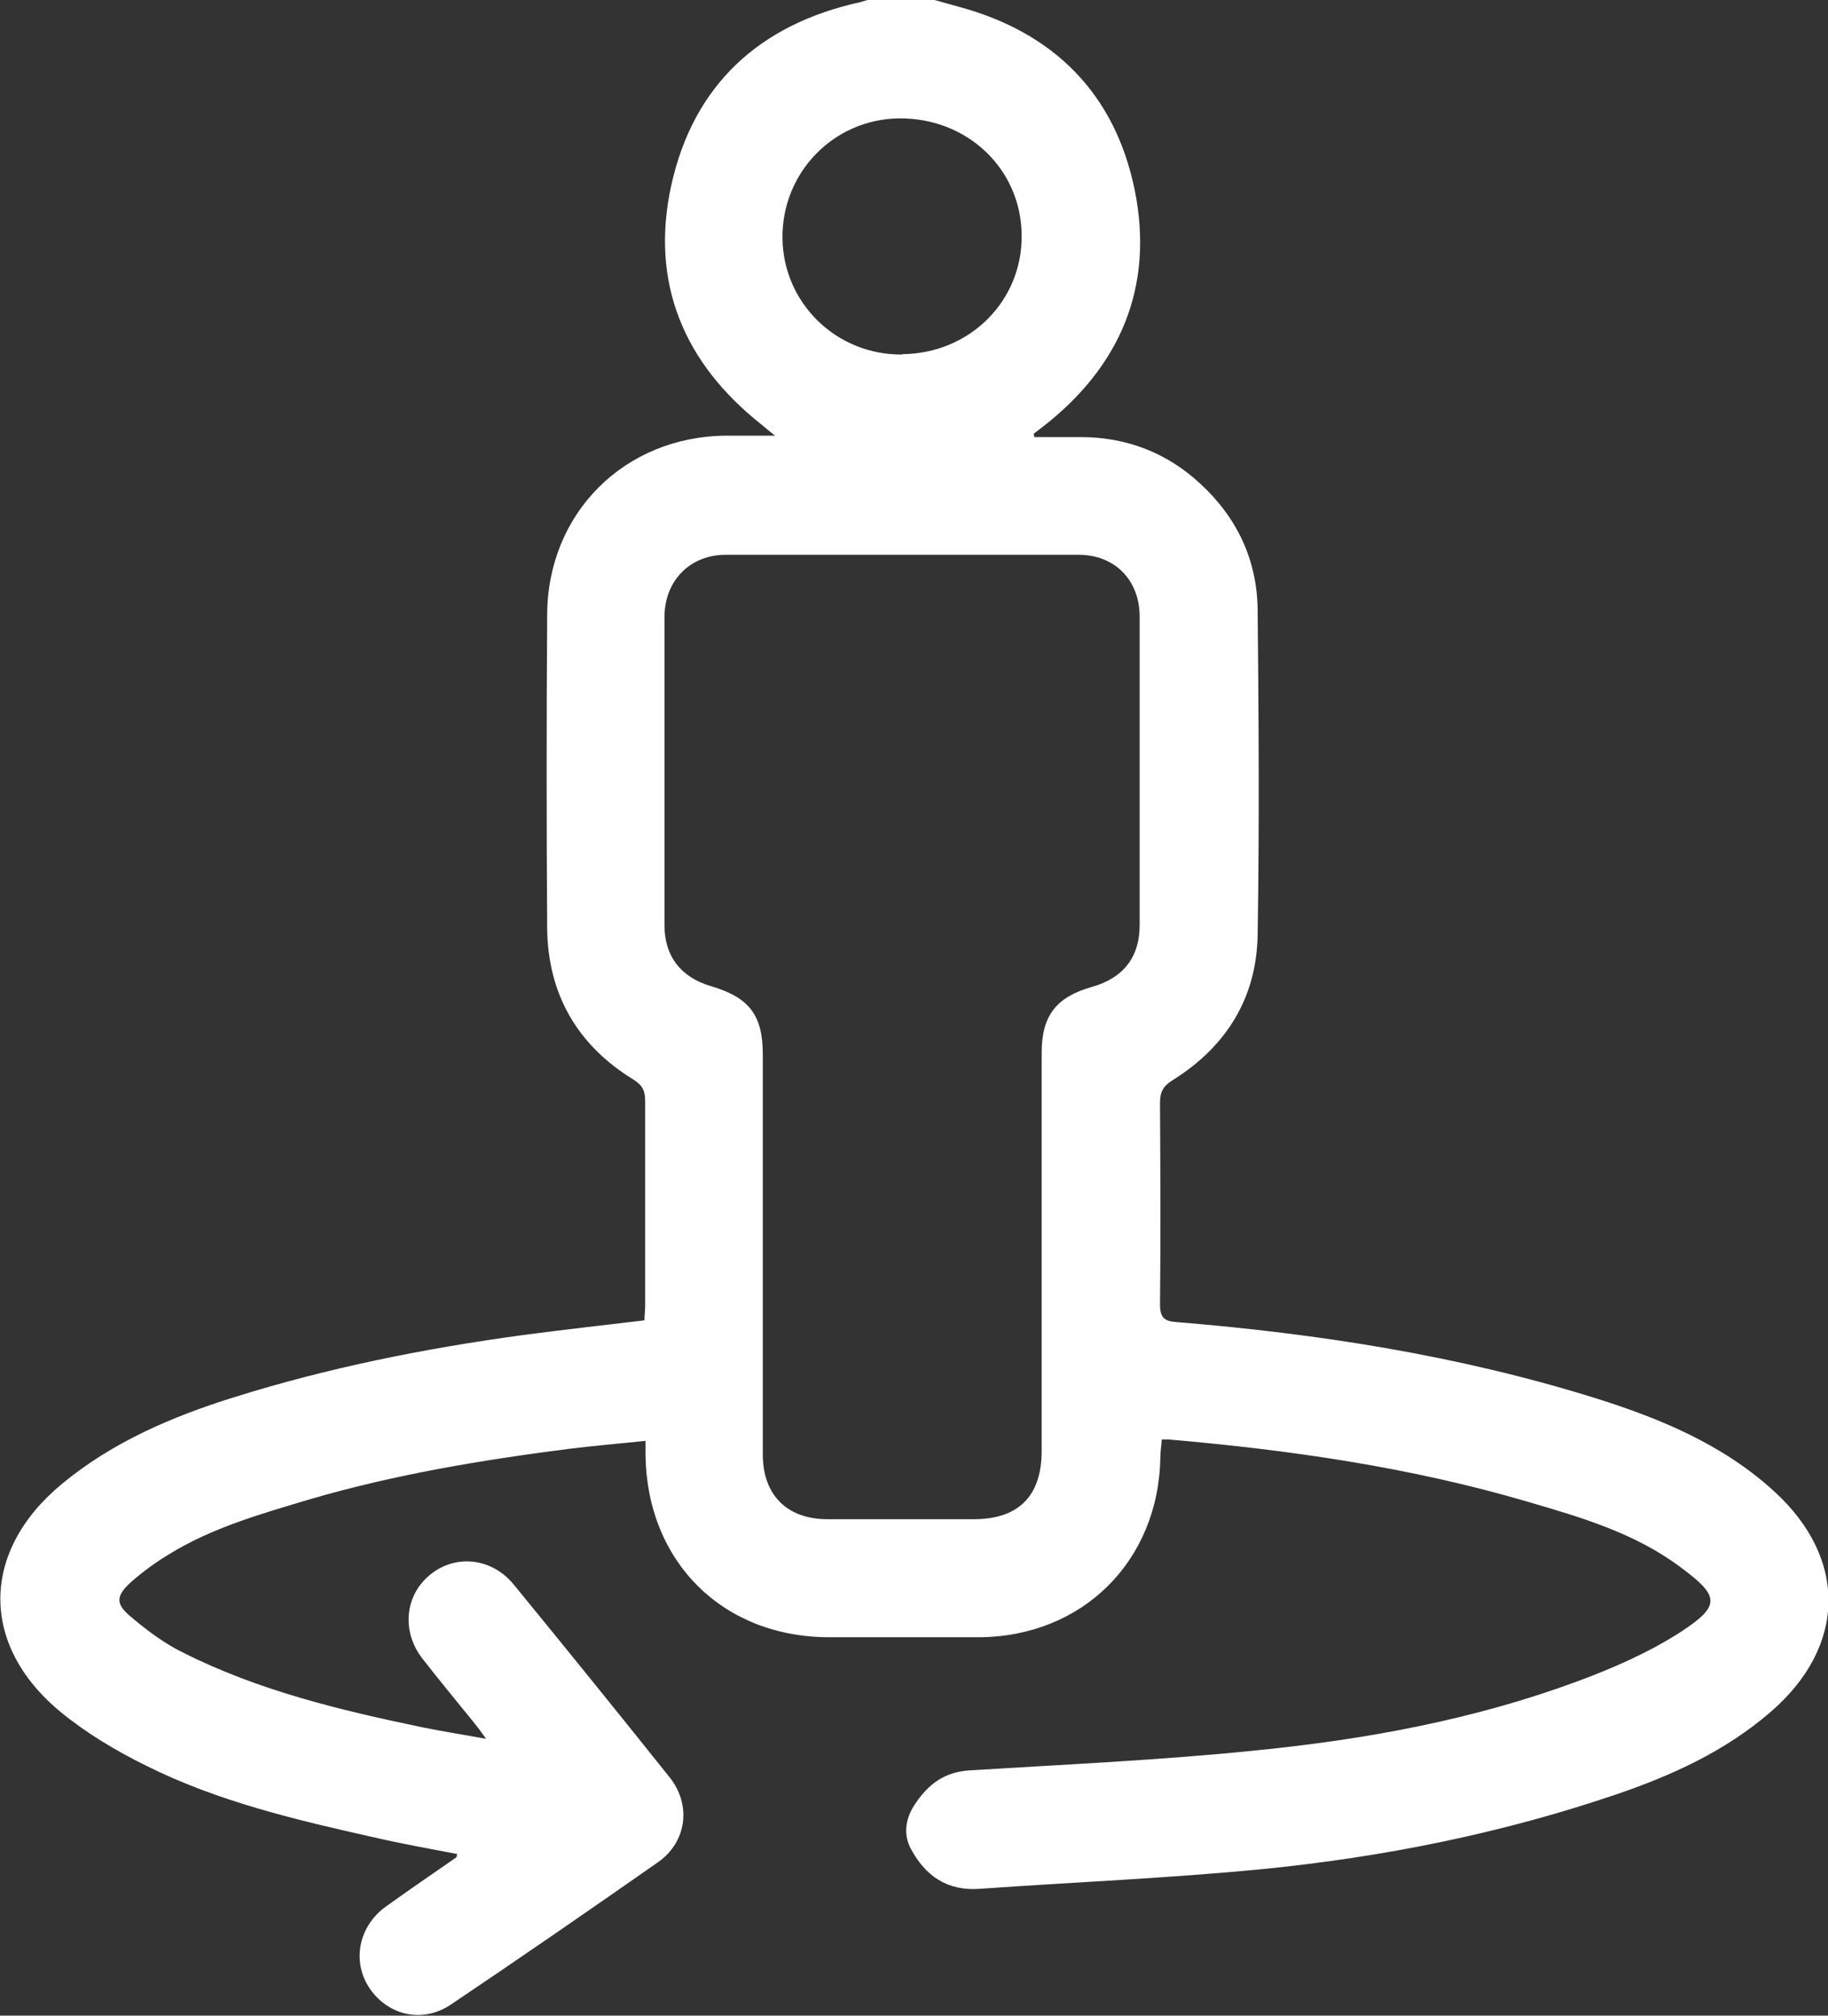 <svg xmlns="http://www.w3.org/2000/svg" id="Capa_2" viewBox="0 0 52.05 57.37"><rect x="0" y="0" width="52.05" height="57.37" fill="#333333" stroke="none"/><defs><style>      .cls-1 {        fill: #fff;      }    </style></defs><g id="Capa_1-2" data-name="Capa_1"><path class="cls-1" d="M26.61,0c.23.06.45.13.68.19,2.72.73,4.46,2.48,5.02,5.22.56,2.77-.42,5.05-2.66,6.77-.07.05-.14.11-.21.16,0,.03,0,.06.01.1.44,0,.87,0,1.31,0,1.31,0,2.46.44,3.42,1.33,1.04.96,1.61,2.16,1.63,3.57.03,3.09.05,6.18,0,9.27-.03,1.8-.9,3.19-2.43,4.14-.27.17-.35.34-.35.64.01,1.91.02,3.82,0,5.74,0,.38.13.48.48.5,4.03.33,8.01.95,11.87,2.15,1.86.58,3.66,1.32,5.13,2.66,2.12,1.93,2.06,4.44-.11,6.3-1.29,1.11-2.81,1.8-4.4,2.34-3.27,1.11-6.63,1.78-10.06,2.12-2.67.26-5.36.37-8.04.56-.93.07-1.55-.37-1.96-1.13-.21-.39-.18-.83.1-1.26.38-.58.84-.93,1.55-.98,2.73-.17,5.46-.29,8.18-.57,3.11-.31,6.18-.87,9.13-1.96,1.03-.38,2.06-.83,2.97-1.42,1.13-.74,1.09-1.01,0-1.82-1.3-.98-2.84-1.43-4.38-1.88-3.34-.98-6.76-1.47-10.22-1.77-.04,0-.09,0-.19,0-.01.17-.04.34-.04.51-.05,2.95-2.21,5.1-5.16,5.12-1.42,0-2.84,0-4.26,0-3.04,0-5.19-2.14-5.24-5.17,0-.12,0-.23,0-.42-.76.08-1.48.14-2.2.23-2.49.32-4.96.73-7.38,1.44-1.37.41-2.76.8-3.99,1.56-.38.23-.75.5-1.08.79-.43.39-.45.62,0,.99.45.38.94.75,1.47,1.01,2.16,1.09,4.5,1.65,6.86,2.14.55.11,1.11.2,1.78.32-.15-.21-.23-.32-.32-.43-.5-.62-1-1.22-1.49-1.85-.61-.78-.5-1.82.23-2.4.72-.58,1.74-.47,2.36.28,1.5,1.83,2.98,3.66,4.45,5.5.62.78.49,1.83-.33,2.41-1.96,1.37-3.93,2.73-5.91,4.06-.81.54-1.8.3-2.32-.49-.49-.75-.3-1.74.47-2.3.67-.48,1.34-.94,2.02-1.41,0,0,0-.03.02-.09-.78-.15-1.57-.29-2.35-.47-2.23-.5-4.46-1.02-6.52-2.05-.85-.42-1.69-.92-2.42-1.52-2.32-1.91-2.28-4.59.04-6.5,1.44-1.19,3.13-1.91,4.89-2.46,2.68-.84,5.43-1.39,8.22-1.77,1.14-.15,2.28-.28,3.47-.42,0-.14.02-.28.02-.42,0-1.94,0-3.88,0-5.83,0-.29-.08-.44-.33-.6-1.6-.98-2.44-2.43-2.46-4.31-.02-2.97-.02-5.94,0-8.92.01-2.89,2.19-5.07,5.08-5.1.43,0,.86,0,1.41,0-.19-.15-.29-.23-.38-.31-2.22-1.75-3.18-4.04-2.58-6.8.63-2.87,2.51-4.6,5.39-5.23.11-.03.23-.07.34-.1.6,0,1.2,0,1.79,0ZM21.72,35.67c0,1.91,0,3.82,0,5.73,0,1.15.69,1.84,1.84,1.84,1.39,0,2.78,0,4.17,0,1.27,0,1.93-.66,1.93-1.94,0-3.78,0-7.56,0-11.33,0-1.06.41-1.59,1.43-1.88.89-.25,1.36-.84,1.36-1.76,0-2.93,0-5.85,0-8.78,0-1.04-.71-1.76-1.74-1.76-3.35,0-6.69,0-10.04,0-1.02,0-1.74.73-1.75,1.76,0,2.93,0,5.85,0,8.78,0,.89.47,1.49,1.33,1.74,1.08.32,1.47.82,1.47,1.94,0,1.88,0,3.76,0,5.64ZM25.7,10.08c1.91-.02,3.41-1.51,3.39-3.38-.01-1.89-1.55-3.35-3.49-3.33-1.86.02-3.34,1.54-3.32,3.41.02,1.85,1.54,3.33,3.41,3.31Z"></path></g></svg>